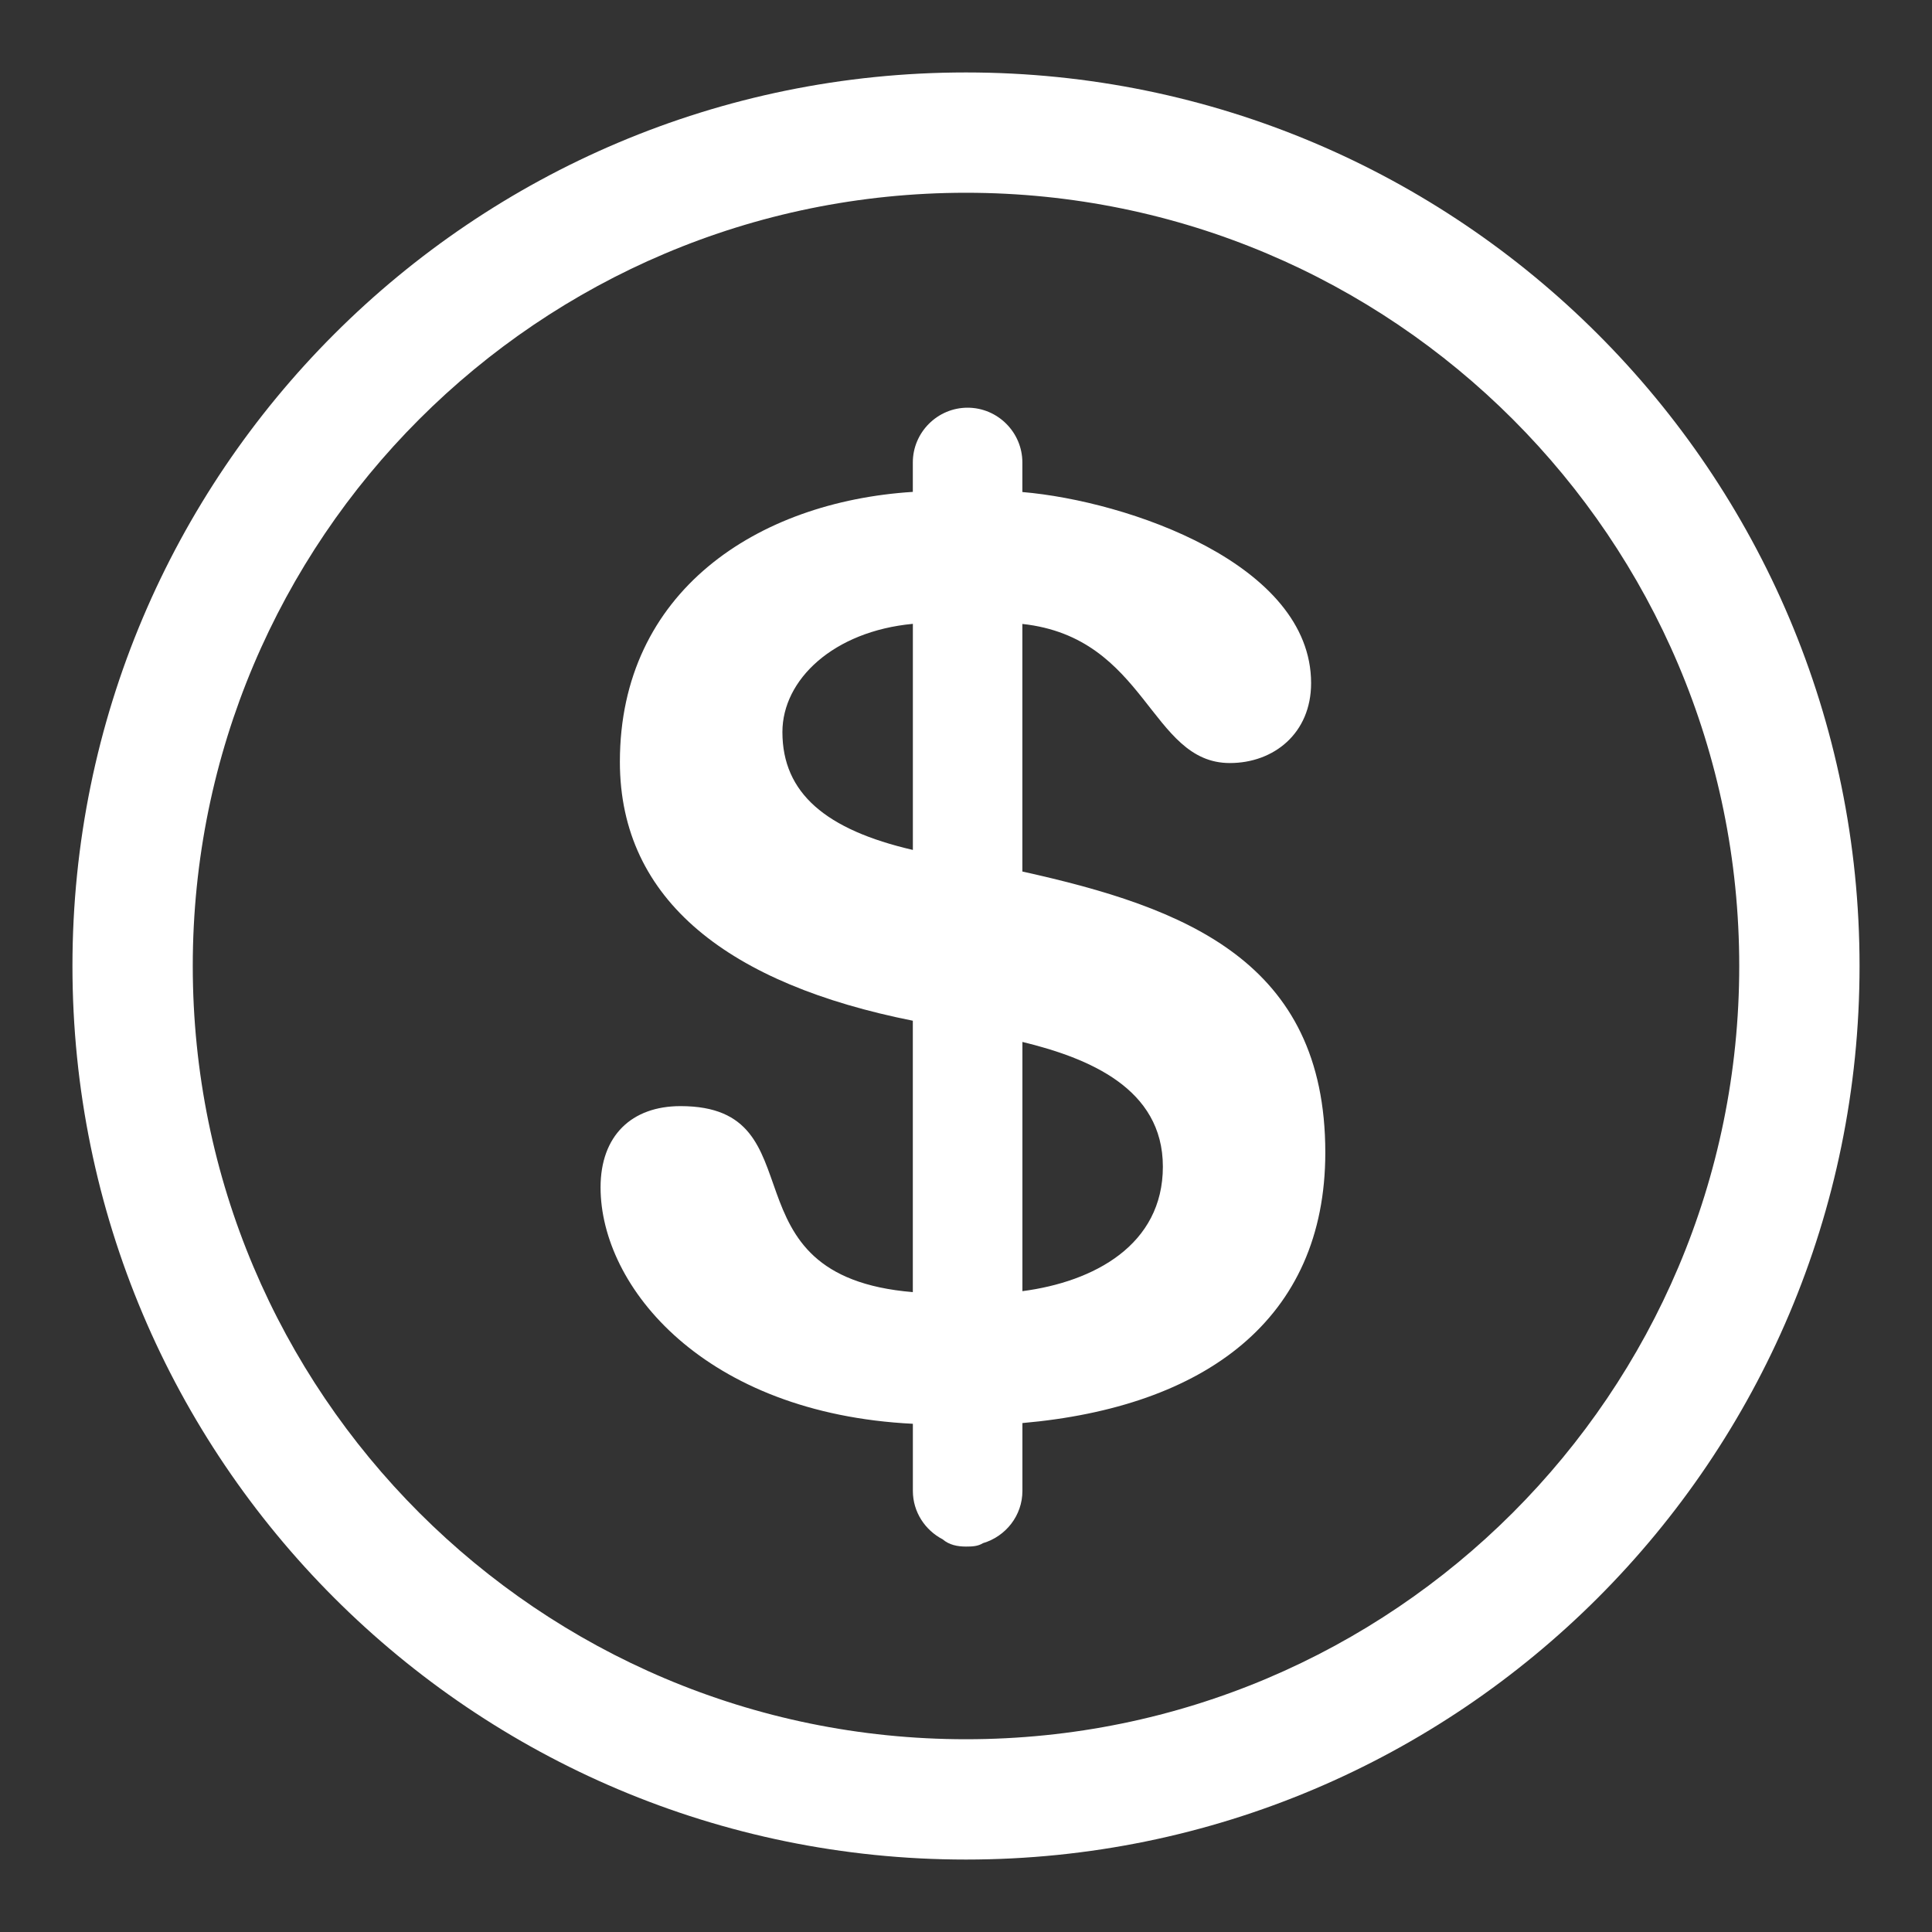 <?xml version="1.0" encoding="UTF-8"?><svg id="Layer_1" xmlns="http://www.w3.org/2000/svg" viewBox="0 0 400 400"><rect x="0" y="0" width="400" height="400" fill="#333333" stroke="none"/><defs><style>.cls-1{fill:#fff;}</style></defs><path class="cls-1" d="M200,385c-102.17,0-185-82.83-185-185S97.83,15,200,15s185,82.83,185,185-82.83,185-185,185Zm0-345.09c-88.42,0-160.09,71.68-160.09,160.09s71.68,160.09,160.09,160.09,160.09-71.68,160.09-160.09S288.42,39.91,200,39.91Z"/><path class="cls-1" d="M161.99,151.56c0,12.66,9.01,20.24,27.01,24.41v-46.81c-16.46,1.54-27.01,11.56-27.01,22.4Zm49.69,143.05v14.06c0,5.12-3.46,9.43-8.15,10.82-1.08,.66-2.22,.71-3.54,.71-1.8,0-3.51-.36-4.82-1.5-3.64-1.89-6.17-5.66-6.17-10.02v-13.9c-43.15-2.15-64.66-28.32-64.66-48.95,0-10.68,6.41-16.82,16.55-16.82,29.22,0,7.74,35.16,48.1,38.51v-56.19c-37.77-7.53-60.65-24.72-60.65-53.61,0-35.26,28.45-53.85,60.65-55.88v-6.09c0-6.24,5.1-11.34,11.34-11.34s11.34,5.1,11.34,11.34v6.12c21.79,1.85,59.78,14.87,59.78,39.56,0,10.41-7.74,16.55-16.82,16.55-16.57,0-17.14-25.99-42.96-28.8v51.26c33.67,7.45,62.72,18.54,62.72,58.18,0,34.63-25.05,52.7-62.72,56.01Zm0-78.89v51.6c14.78-1.93,29.08-9.54,29.08-25.78s-15.41-22.49-29.08-25.82Z"/></svg>